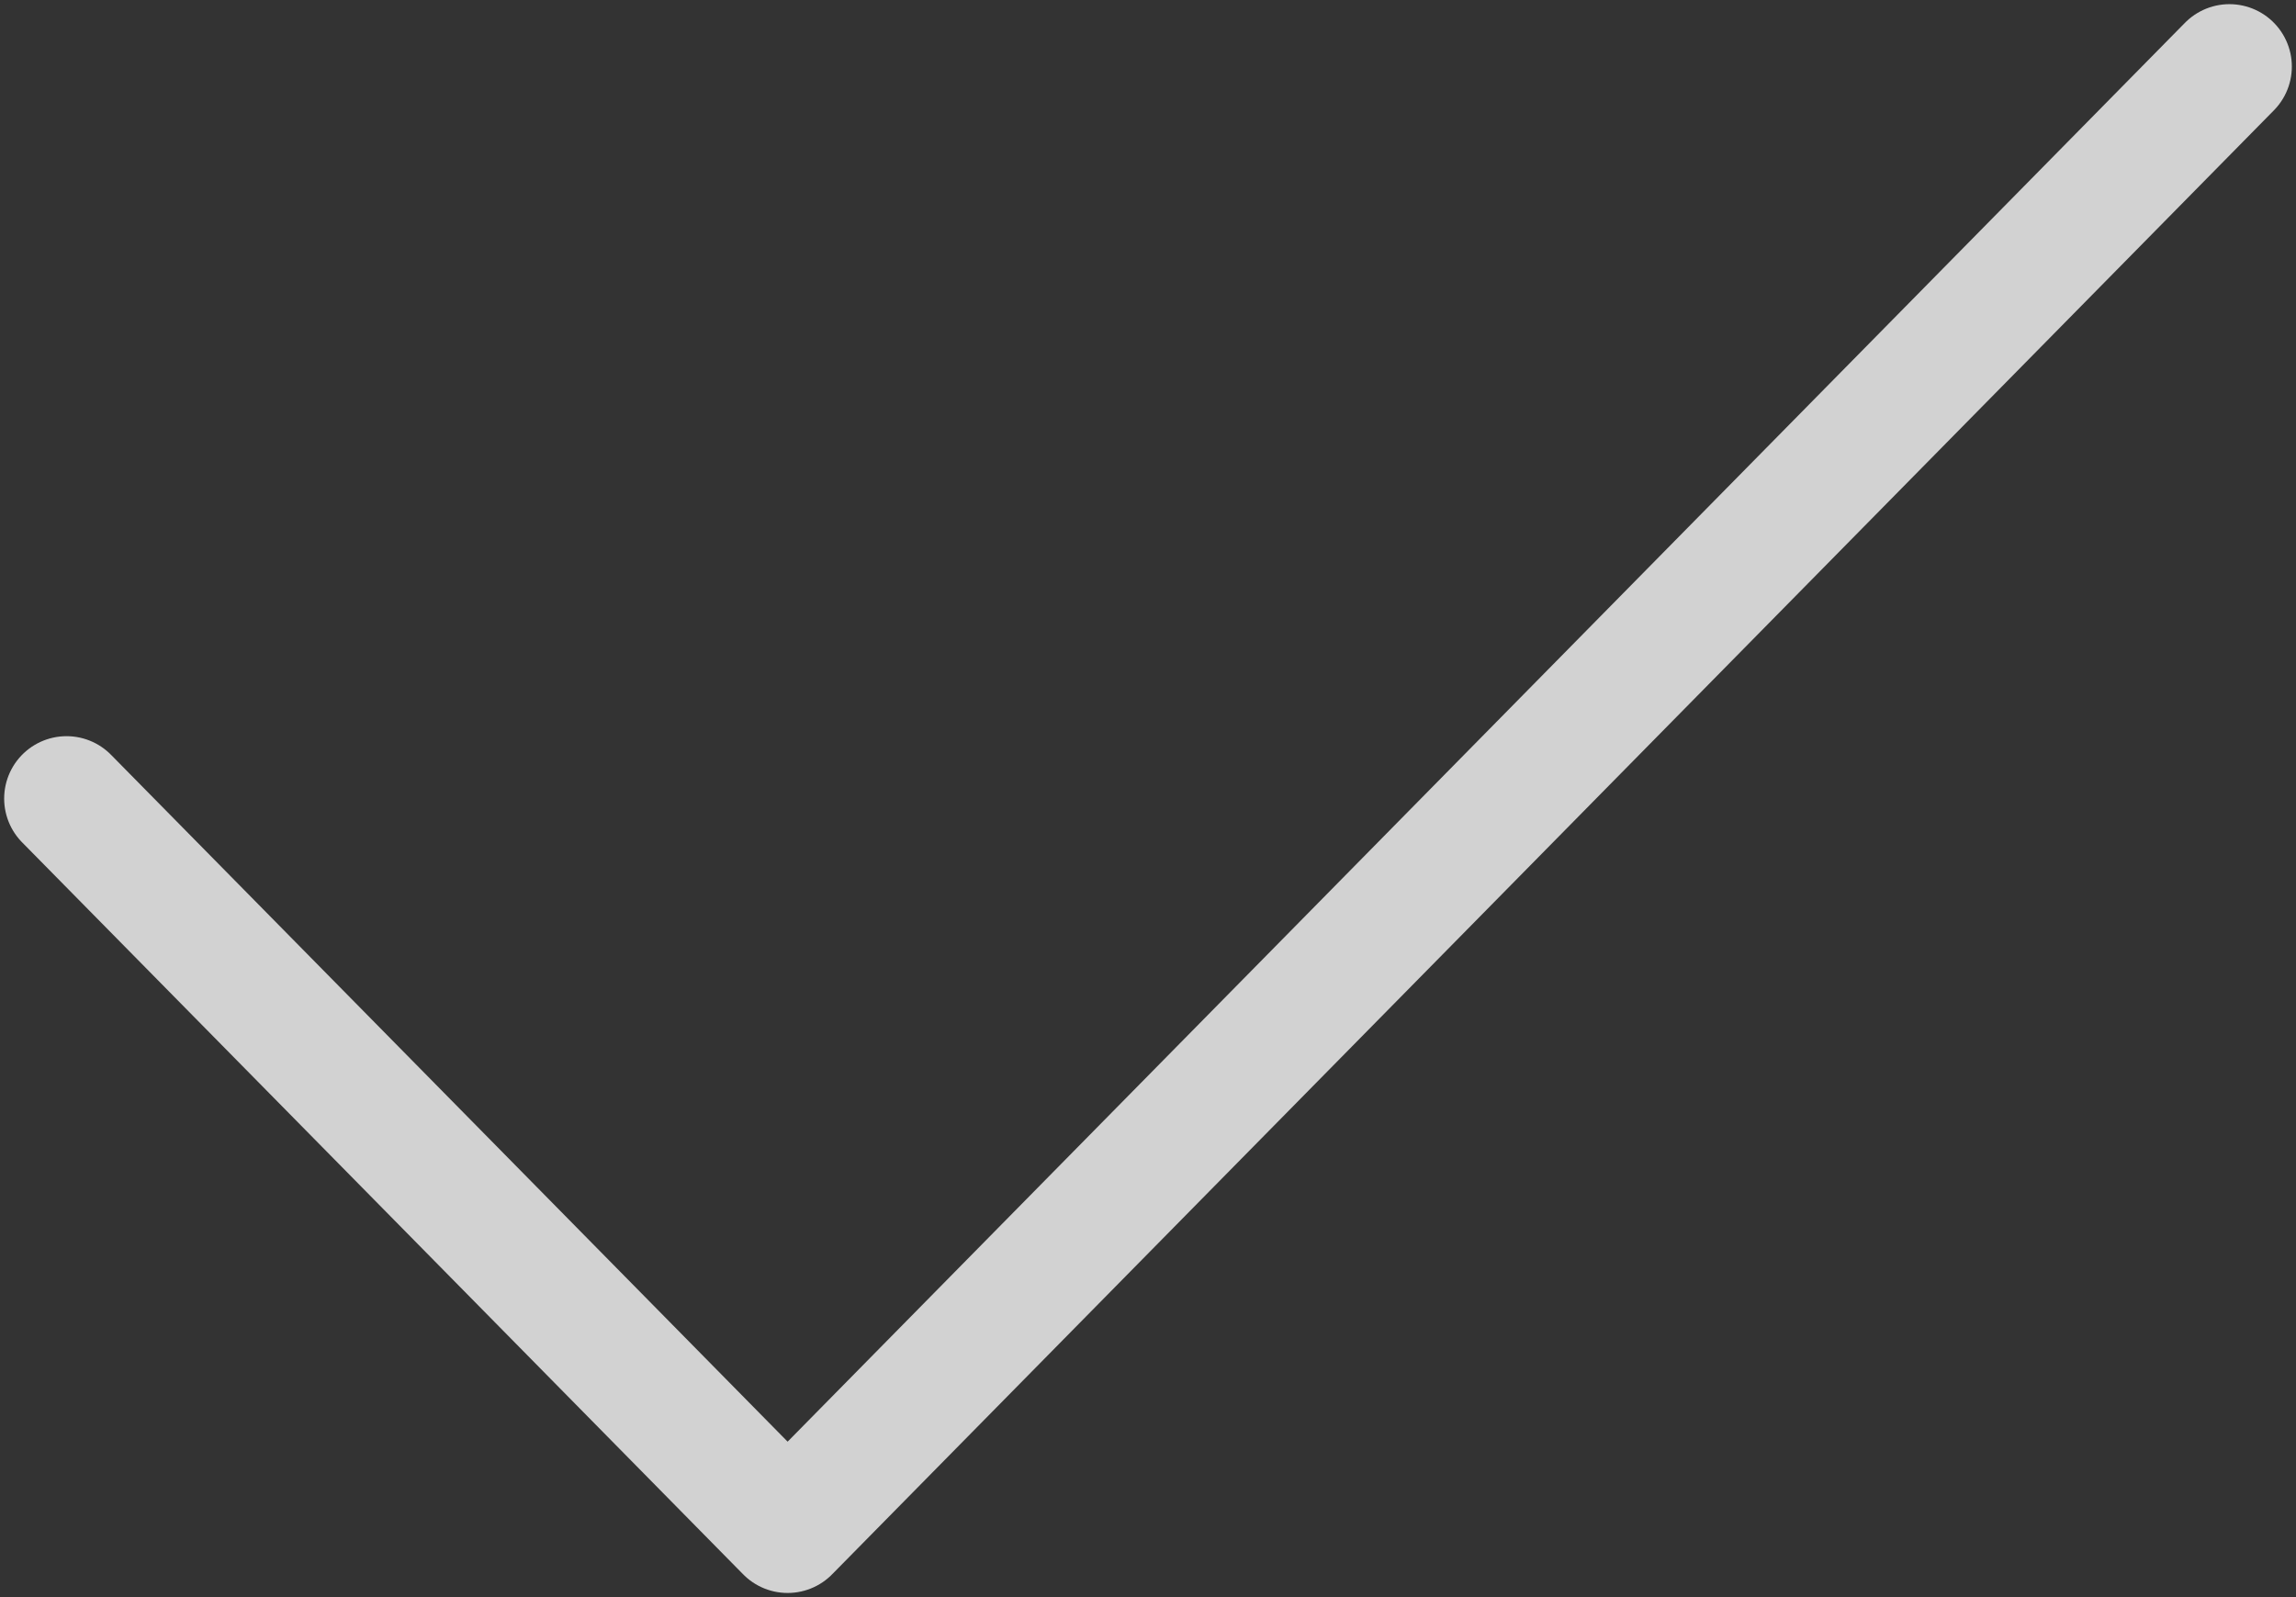 <?xml version="1.0" encoding="UTF-8"?> <svg xmlns="http://www.w3.org/2000/svg" width="276" height="192" viewBox="0 0 276 192" fill="none"><rect x="0" y="0" width="276" height="192" fill="#333333" stroke="none"/><path d="M8 96L94.68 184L268 8" stroke="white" stroke-opacity="0.78" stroke-width="15" stroke-linecap="round" stroke-linejoin="round"></path></svg> 